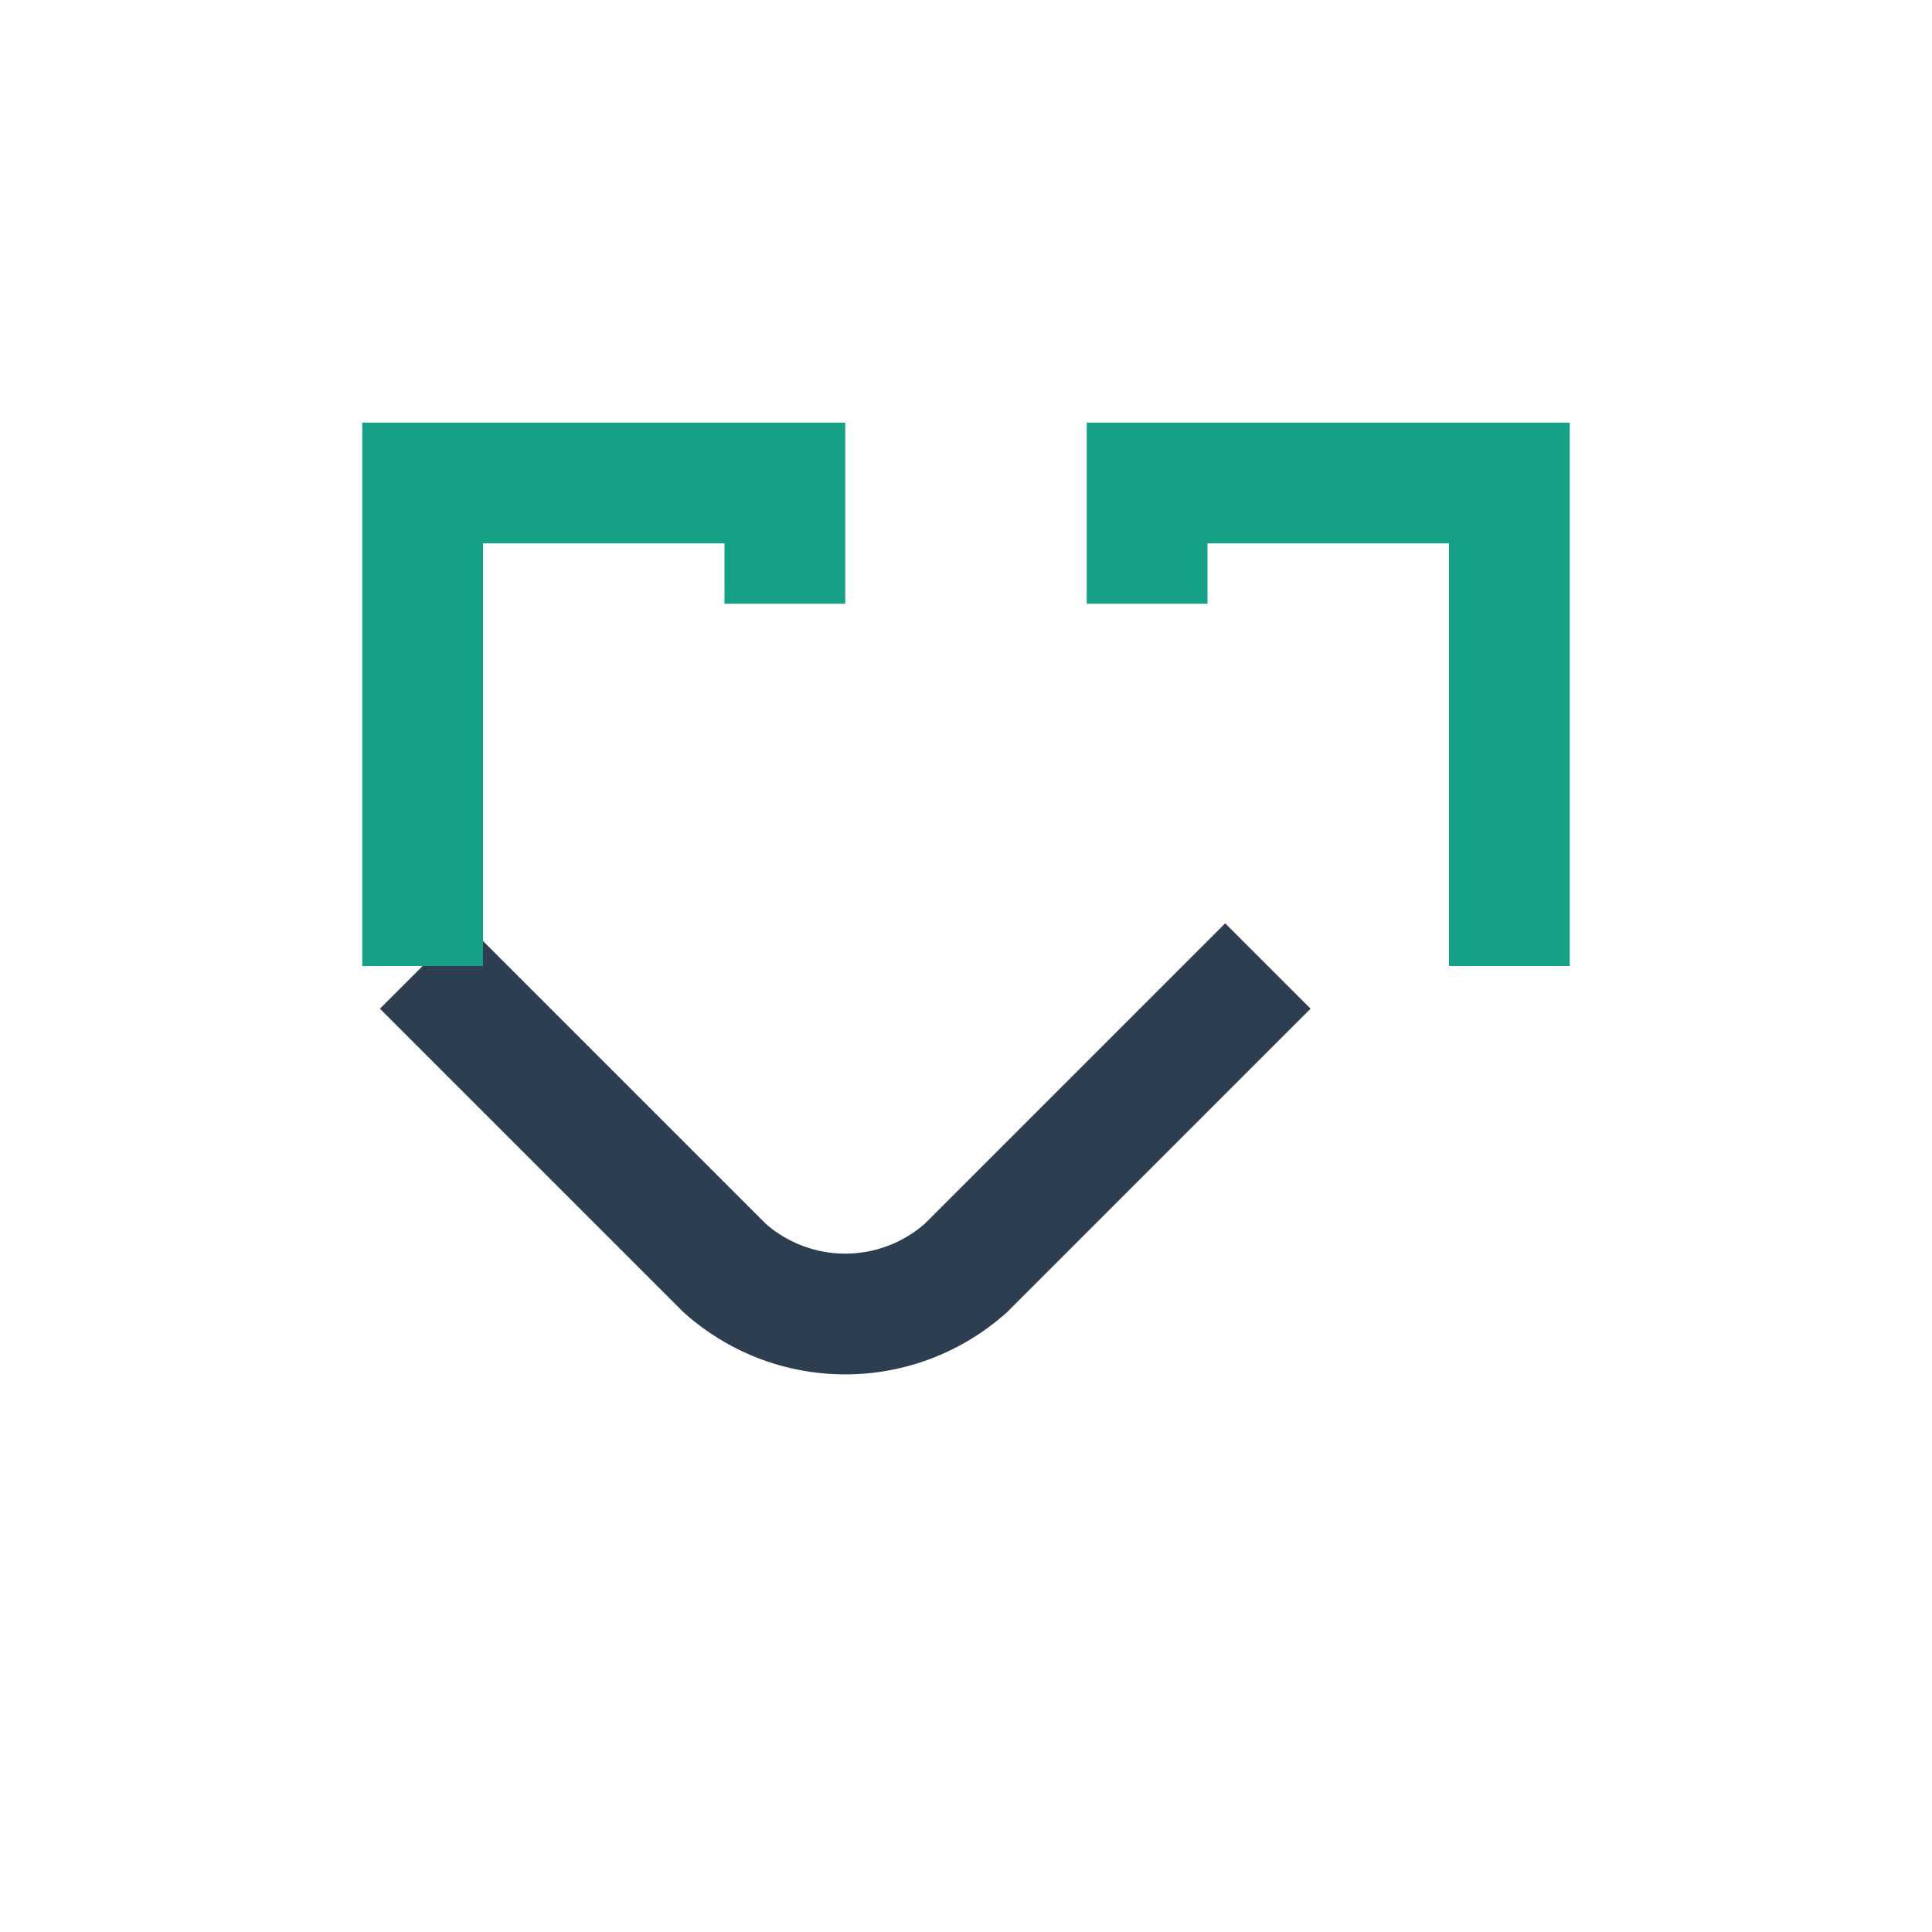 <?xml version="1.0" encoding="UTF-8"?>
<svg xmlns="http://www.w3.org/2000/svg" width="32" height="32" viewBox="0 0 32 32"><path d="M7 16l5 5a3 3 0 004 0l5-5" fill="none" stroke="#2C3E50" stroke-width="2"/><path d="M7 16V8h6v2" fill="none" stroke="#16A085" stroke-width="2"/><path d="M25 16v-8h-6v2" fill="none" stroke="#16A085" stroke-width="2"/></svg>